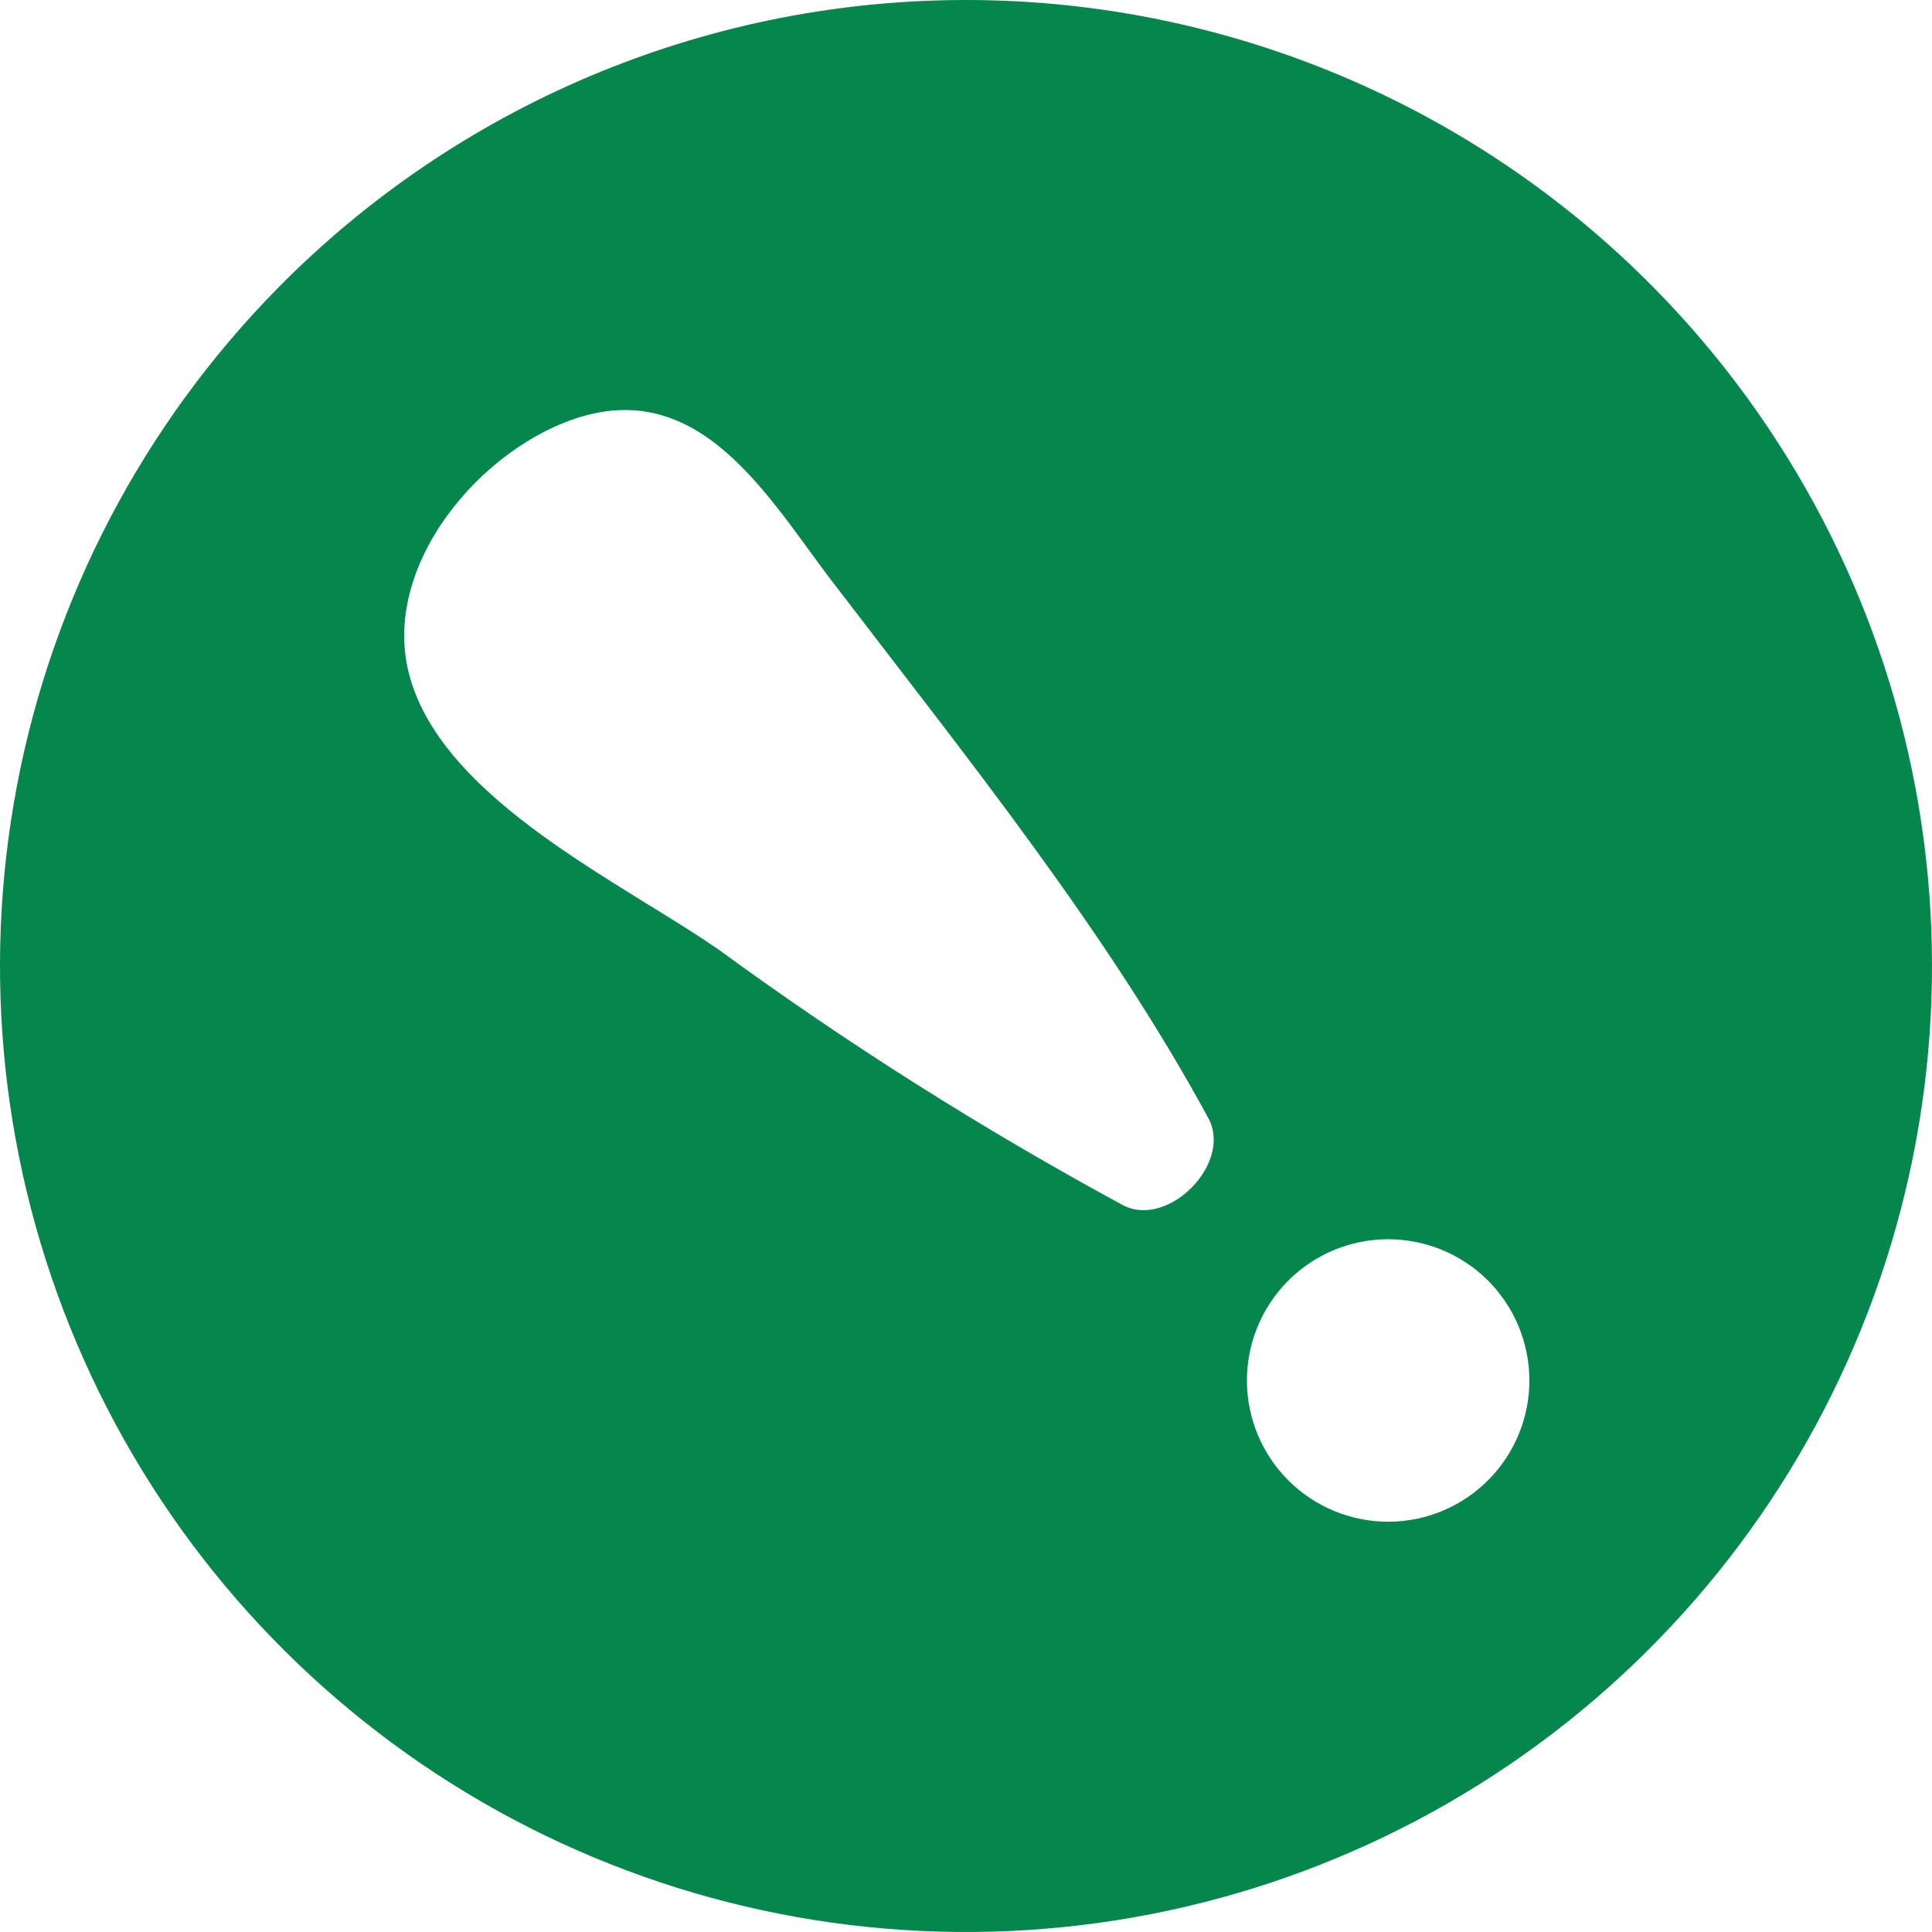 <svg preserveAspectRatio="none" width="100%" height="100%" overflow="visible" style="display: block;" viewBox="0 0 55 55" fill="none" xmlns="http://www.w3.org/2000/svg">
<path id="Vector_52" d="M7.894 8.216C4.079 12.095 1.501 17.017 0.484 22.361C-0.532 27.704 0.059 33.23 2.183 38.238C4.307 43.246 7.868 47.511 12.417 50.495C16.965 53.478 22.296 55.045 27.735 54.999C33.175 54.953 38.478 53.294 42.975 50.233C47.472 47.172 50.959 42.846 52.997 37.802C55.035 32.759 55.531 27.224 54.424 21.898C53.316 16.573 50.653 11.695 46.773 7.883C41.572 2.774 34.555 -0.061 27.264 0.001C19.973 0.063 13.006 3.018 7.894 8.216ZM42.385 42.117C41.637 42.879 40.618 43.311 39.552 43.32C38.485 43.329 37.459 42.914 36.699 42.166C35.939 41.419 35.506 40.4 35.497 39.334C35.488 38.267 35.903 37.241 36.651 36.48C37.02 36.104 37.461 35.804 37.947 35.598C38.433 35.392 38.955 35.283 39.483 35.278C40.011 35.274 40.535 35.373 41.024 35.571C41.514 35.769 41.96 36.061 42.337 36.431C42.713 36.802 43.013 37.242 43.219 37.729C43.425 38.215 43.534 38.736 43.538 39.265C43.543 39.792 43.443 40.317 43.245 40.806C43.047 41.295 42.755 41.741 42.385 42.117ZM23.89 16.811C27.549 21.602 31.527 26.531 34.401 31.835C35.095 33.113 33.255 34.987 31.964 34.307C27.976 32.146 24.137 29.721 20.474 27.045C17.766 25.157 12.656 22.803 11.671 19.283C10.775 16.145 13.705 12.681 16.6 11.847C20.155 10.834 22.043 14.465 23.89 16.811Z" fill="#04864D"/>
</svg>
